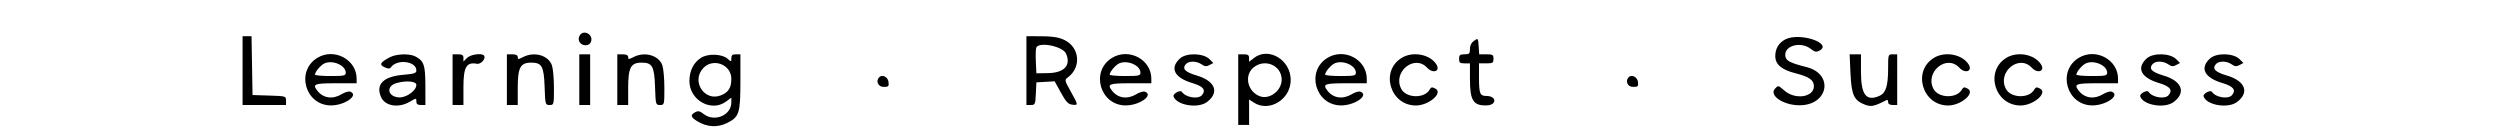 <svg xmlns="http://www.w3.org/2000/svg" viewBox="0 0 1381 72"><path d="M320.12 19.776c-1.33 2.485.433 5.224 3.362 5.224 1.524 0 2.618-.739 3.033-2.048 1.301-4.099-4.389-6.925-6.395-3.176M134 39v19h24v-2.462c0-2.419-.165-2.468-9.25-2.75l-9.25-.288-.275-16.25L138.95 20H134v19m433 0v19h2.452c2.31 0 2.47-.363 2.75-6.25l.298-6.25 5.047-.295 5.047-.295 3.469 6.295c2.787 5.055 4.008 6.357 6.203 6.611 3.459.401 3.446.282-.805-7.319-3.369-6.024-3.451-6.393-1.7-7.663 7.811-5.665 6.693-16.909-2.077-20.891-3.008-1.365-6.502-1.905-12.434-1.921L567 20v19m419.346-17.3c-3.695 1.841-5.679 5.092-5.679 9.304 0 4.574 3.501 7.544 11.162 9.467 7.473 1.876 10.171 3.763 10.171 7.113 0 6.161-10.328 7.701-16.327 2.434-3.368-2.957-3.411-2.965-5.189-1-3.348 3.699 4.528 9.066 13.404 9.134 16.066.125 19.37-17.219 4.02-21.106-9.239-2.339-11.392-3.48-11.712-6.206-.667-5.675 8.59-8.156 14.141-3.79 2.117 1.665 2.999 1.841 4.695.933 7.59-4.062-10.762-10.233-18.686-6.283m-172.096.83c-1.465 1.031-2.25 2.61-2.25 4.527 0 2.603-.346 2.943-3 2.943-2.533 0-3 .389-3 2.5 0 2.111.467 2.5 3 2.5h3v8.453c0 12.115 1.786 14.971 9.232 14.759 5.779-.164 5.624-5.212-.16-5.212-3.586 0-4.072-1.262-4.072-10.582V35h4c3.6 0 4-.25 4-2.5 0-2.244-.404-2.5-3.945-2.5h-3.945l-.305-4.527c-.302-4.48-.328-4.51-2.555-2.943m-241.833 3.825c-.286.746-.384 4.233-.218 7.75l.301 6.395 6.429-.107c8.986-.15 12.864-4.364 9.933-10.796-1.868-4.1-15.114-6.711-16.445-3.242M175.299 31.96c-12.083 7.367-6.658 26.271 7.539 26.271 7.655 0 15.624-5.689 10.645-7.599-.834-.32-2.972.305-4.75 1.389-4.945 3.015-10.235 2.255-13.451-1.934C172.485 46.444 173.594 46 185.5 46H197v-2.532c0-10.593-12.409-17.174-21.701-11.508m40.201-.397c-5.468 2.827-6.206 4.158-3.09 5.578 1.863.849 2.949.913 3.412.202C219.002 32.45 230 33.667 230 38.912c0 1.506-1.153 1.895-7.099 2.393-11.04.926-15.401 5.168-12.486 12.146 2.17 5.194 9.698 6.45 16.083 2.683 3.448-2.035 3.502-2.036 3.502-.1 0 1.43.681 1.966 2.5 1.966h2.5l-.022-10.75c-.024-11.437-.799-13.646-5.662-16.133-3.127-1.599-10.309-1.367-13.816.446M250 44v14h6v-9.977c0-10.978 1.687-13.89 7.412-12.795 2.368.453 5.352-3.131 3.854-4.628-1.396-1.396-7.373-.493-9.266 1.4l-2 2v-2c0-1.556-.667-2-3-2h-3v14m30 0v14h6v-9.389c0-11.279 1.44-14.011 7.385-14.011 5.973 0 7.063 1.964 7.459 13.434.336 9.765.392 9.966 2.75 9.966 2.37 0 2.406-.14 2.406-9.351 0-5.143-.499-10.781-1.108-12.53-1.94-5.563-9.727-7.807-15.942-4.593-2.644 1.367-2.95 1.367-2.95 0 0-1.029-.978-1.526-3-1.526h-3v14m40 0v14h6V30h-6v14m21 0v14h6v-9.389c0-11.279 1.44-14.011 7.385-14.011 5.973 0 7.063 1.964 7.459 13.434.336 9.765.392 9.966 2.75 9.966 2.37 0 2.406-.14 2.406-9.351 0-5.143-.499-10.781-1.108-12.53-1.94-5.563-9.727-7.807-15.942-4.593-2.644 1.367-2.95 1.367-2.95 0 0-1.029-.978-1.526-3-1.526h-3v14m46.299-12.1c-4.16 2.613-6.466 7.201-6.466 12.861 0 10.591 12.09 17.369 20.237 11.345L404 53.94l-.032 2.78c-.081 7.076-9.404 10.871-15.305 6.23-2.083-1.639-3.014-1.833-4.635-.965-2.83 1.514-2.54 2.733 1.189 5.001 5.307 3.227 10.977 3.582 16.272 1.019 6.85-3.316 7.511-5.337 7.511-22.955V30h-2.5c-1.893 0-2.5.523-2.5 2.155 0 2.088-.062 2.099-1.99.354-3.039-2.75-10.792-3.071-14.711-.609m227 .06c-12.083 7.367-6.658 26.271 7.539 26.271 7.655 0 15.624-5.689 10.645-7.599-.834-.32-2.972.305-4.75 1.389-4.945 3.015-10.235 2.255-13.451-1.934C611.485 46.444 612.594 46 624.5 46H636v-2.532c0-10.593-12.409-17.174-21.701-11.508m37.451.392c-5.733 5.321-3.048 10.577 6.911 13.534 6.05 1.796 7.659 3.819 5.299 6.662-2.032 2.448-9.053 1.307-11.083-1.801-.837-1.282-5.115 1.039-4.625 2.51 1.62 4.86 13.435 6.861 18.441 3.123 7.067-5.276 4.644-11.641-5.58-14.651-6.453-1.901-8.212-3.7-6.102-6.242 1.602-1.93 5.952-1.902 8.749.058 1.744 1.221 2.653 1.304 4.344.399l2.14-1.145-2.083-2.083c-3.442-3.442-12.869-3.651-16.411-.364M684 49.5V69h6V54.954l2.565 1.68c8.502 5.571 20.422-1.683 20.431-12.434.01-11.169-12.276-18.487-20.361-12.127L690 34.145v-2.072c0-1.637-.632-2.073-3-2.073h-3v19.5m49.299-17.54c-12.083 7.367-6.658 26.271 7.539 26.271 7.655 0 15.624-5.689 10.645-7.599-.834-.32-2.972.305-4.75 1.389-4.945 3.015-10.235 2.255-13.451-1.934C730.485 46.444 731.594 46 743.5 46H755v-2.532c0-10.593-12.409-17.174-21.701-11.508m41 0c-12.039 7.34-6.386 26.313 7.839 26.313 7.151 0 15.203-6.95 10.788-9.313-1.849-.989-2.379-.902-3.175.52-2.821 5.042-12.909 4.829-15.671-.33-4.967-9.281 7.182-19.349 14.218-11.781 3.314 3.564 7.617 1.957 5.089-1.901-3.614-5.516-12.975-7.236-19.088-3.508m247.908 8.584c.532 11.957 1.927 14.972 7.997 17.283 3.439 1.308 5.164.935 12.046-2.608.412-.212.75.327.75 1.198 0 1.022.886 1.583 2.5 1.583h2.5V30h-2.5c-2.454 0-2.5.143-2.5 7.851 0 9.413-1.247 13.485-4.597 15.011-7.449 3.394-10.403-.347-10.403-13.176V30h-6.262l.469 10.544m46.092-8.584c-12.039 7.34-6.386 26.313 7.839 26.313 7.151 0 15.203-6.95 10.788-9.313-1.849-.989-2.379-.902-3.175.52-2.821 5.042-12.909 4.829-15.671-.33-4.967-9.281 7.182-19.349 14.218-11.781 3.314 3.564 7.617 1.957 5.089-1.901-3.614-5.516-12.975-7.236-19.088-3.508m40 0c-12.039 7.34-6.386 26.313 7.839 26.313 7.151 0 15.203-6.95 10.788-9.313-1.849-.989-2.379-.902-3.175.52-2.821 5.042-12.909 4.829-15.671-.33-4.967-9.281 7.182-19.349 14.218-11.781 3.314 3.564 7.617 1.957 5.089-1.901-3.614-5.516-12.975-7.236-19.088-3.508m40 0c-12.083 7.367-6.658 26.271 7.539 26.271 7.655 0 15.624-5.689 10.645-7.599-.834-.32-2.972.305-4.75 1.389-4.945 3.015-10.235 2.255-13.451-1.934-2.797-3.643-1.688-4.087 10.218-4.087h11.5v-2.532c0-10.593-12.409-17.174-21.701-11.508m37.451.392c-5.733 5.321-3.048 10.577 6.911 13.534 6.05 1.796 7.659 3.819 5.299 6.662-2.032 2.448-9.053 1.307-11.083-1.801-.837-1.282-5.115 1.039-4.625 2.51 1.62 4.86 13.435 6.861 18.441 3.123 7.067-5.276 4.644-11.641-5.58-14.651-6.453-1.901-8.212-3.7-6.102-6.242 1.602-1.93 5.952-1.902 8.749.058 1.744 1.221 2.653 1.304 4.344.399l2.14-1.145-2.083-2.083c-3.442-3.442-12.869-3.651-16.411-.364m35 0c-5.733 5.321-3.048 10.577 6.911 13.534 6.05 1.796 7.659 3.819 5.299 6.662-2.032 2.448-9.053 1.307-11.083-1.801-.837-1.282-5.115 1.039-4.625 2.51 1.62 4.86 13.435 6.861 18.441 3.123 7.067-5.276 4.644-11.641-5.58-14.651-6.453-1.901-8.212-3.7-6.102-6.242 1.602-1.93 5.952-1.902 8.749.058 1.744 1.221 2.653 1.304 4.344.399l2.14-1.145-2.083-2.083c-3.442-3.442-12.869-3.651-16.411-.364M179.357 34.954c-2.086.878-5.357 4.706-5.357 6.269 0 .427 3.825.777 8.5.777 7.595 0 8.5-.196 8.5-1.845 0-3.987-7.05-7.136-11.643-5.201m439 0c-2.086.878-5.357 4.706-5.357 6.269 0 .427 3.825.777 8.5.777 7.595 0 8.5-.196 8.5-1.845 0-3.987-7.05-7.136-11.643-5.201m119 0c-2.086.878-5.357 4.706-5.357 6.269 0 .427 3.825.777 8.5.777 7.595 0 8.5-.196 8.5-1.845 0-3.987-7.05-7.136-11.643-5.201m415 0c-2.086.878-5.357 4.706-5.357 6.269 0 .427 3.825.777 8.5.777 7.595 0 8.5-.196 8.5-1.845 0-3.987-7.05-7.136-11.643-5.201m-763.905 2.692c-6.794 7.331.831 18.77 9.968 14.952 4.058-1.696 5.58-4.171 5.58-9.078 0-7.908-10.119-11.732-15.548-5.874m303.876-.252c-5.152 4.432-3.172 13.175 3.566 15.751C701.275 55.202 708 50.112 708 43.984c0-7.934-9.477-11.919-15.672-6.59m-206.619 5.23c-2.099 2.099-.661 5.376 2.357 5.376 2.756 0 3.035-.279 2.75-2.75-.31-2.696-3.432-4.301-5.107-2.626m414 0c-2.099 2.099-.661 5.376 2.357 5.376 2.756 0 3.035-.279 2.75-2.75-.31-2.696-3.432-4.301-5.107-2.626m-680.614 3.248c-5.914 1.655-5.105 7.395 1.118 7.93 4.062.35 9.787-3.681 9.787-6.891 0-2.031-5.491-2.554-10.905-1.039" fill-rule="evenodd"/></svg>